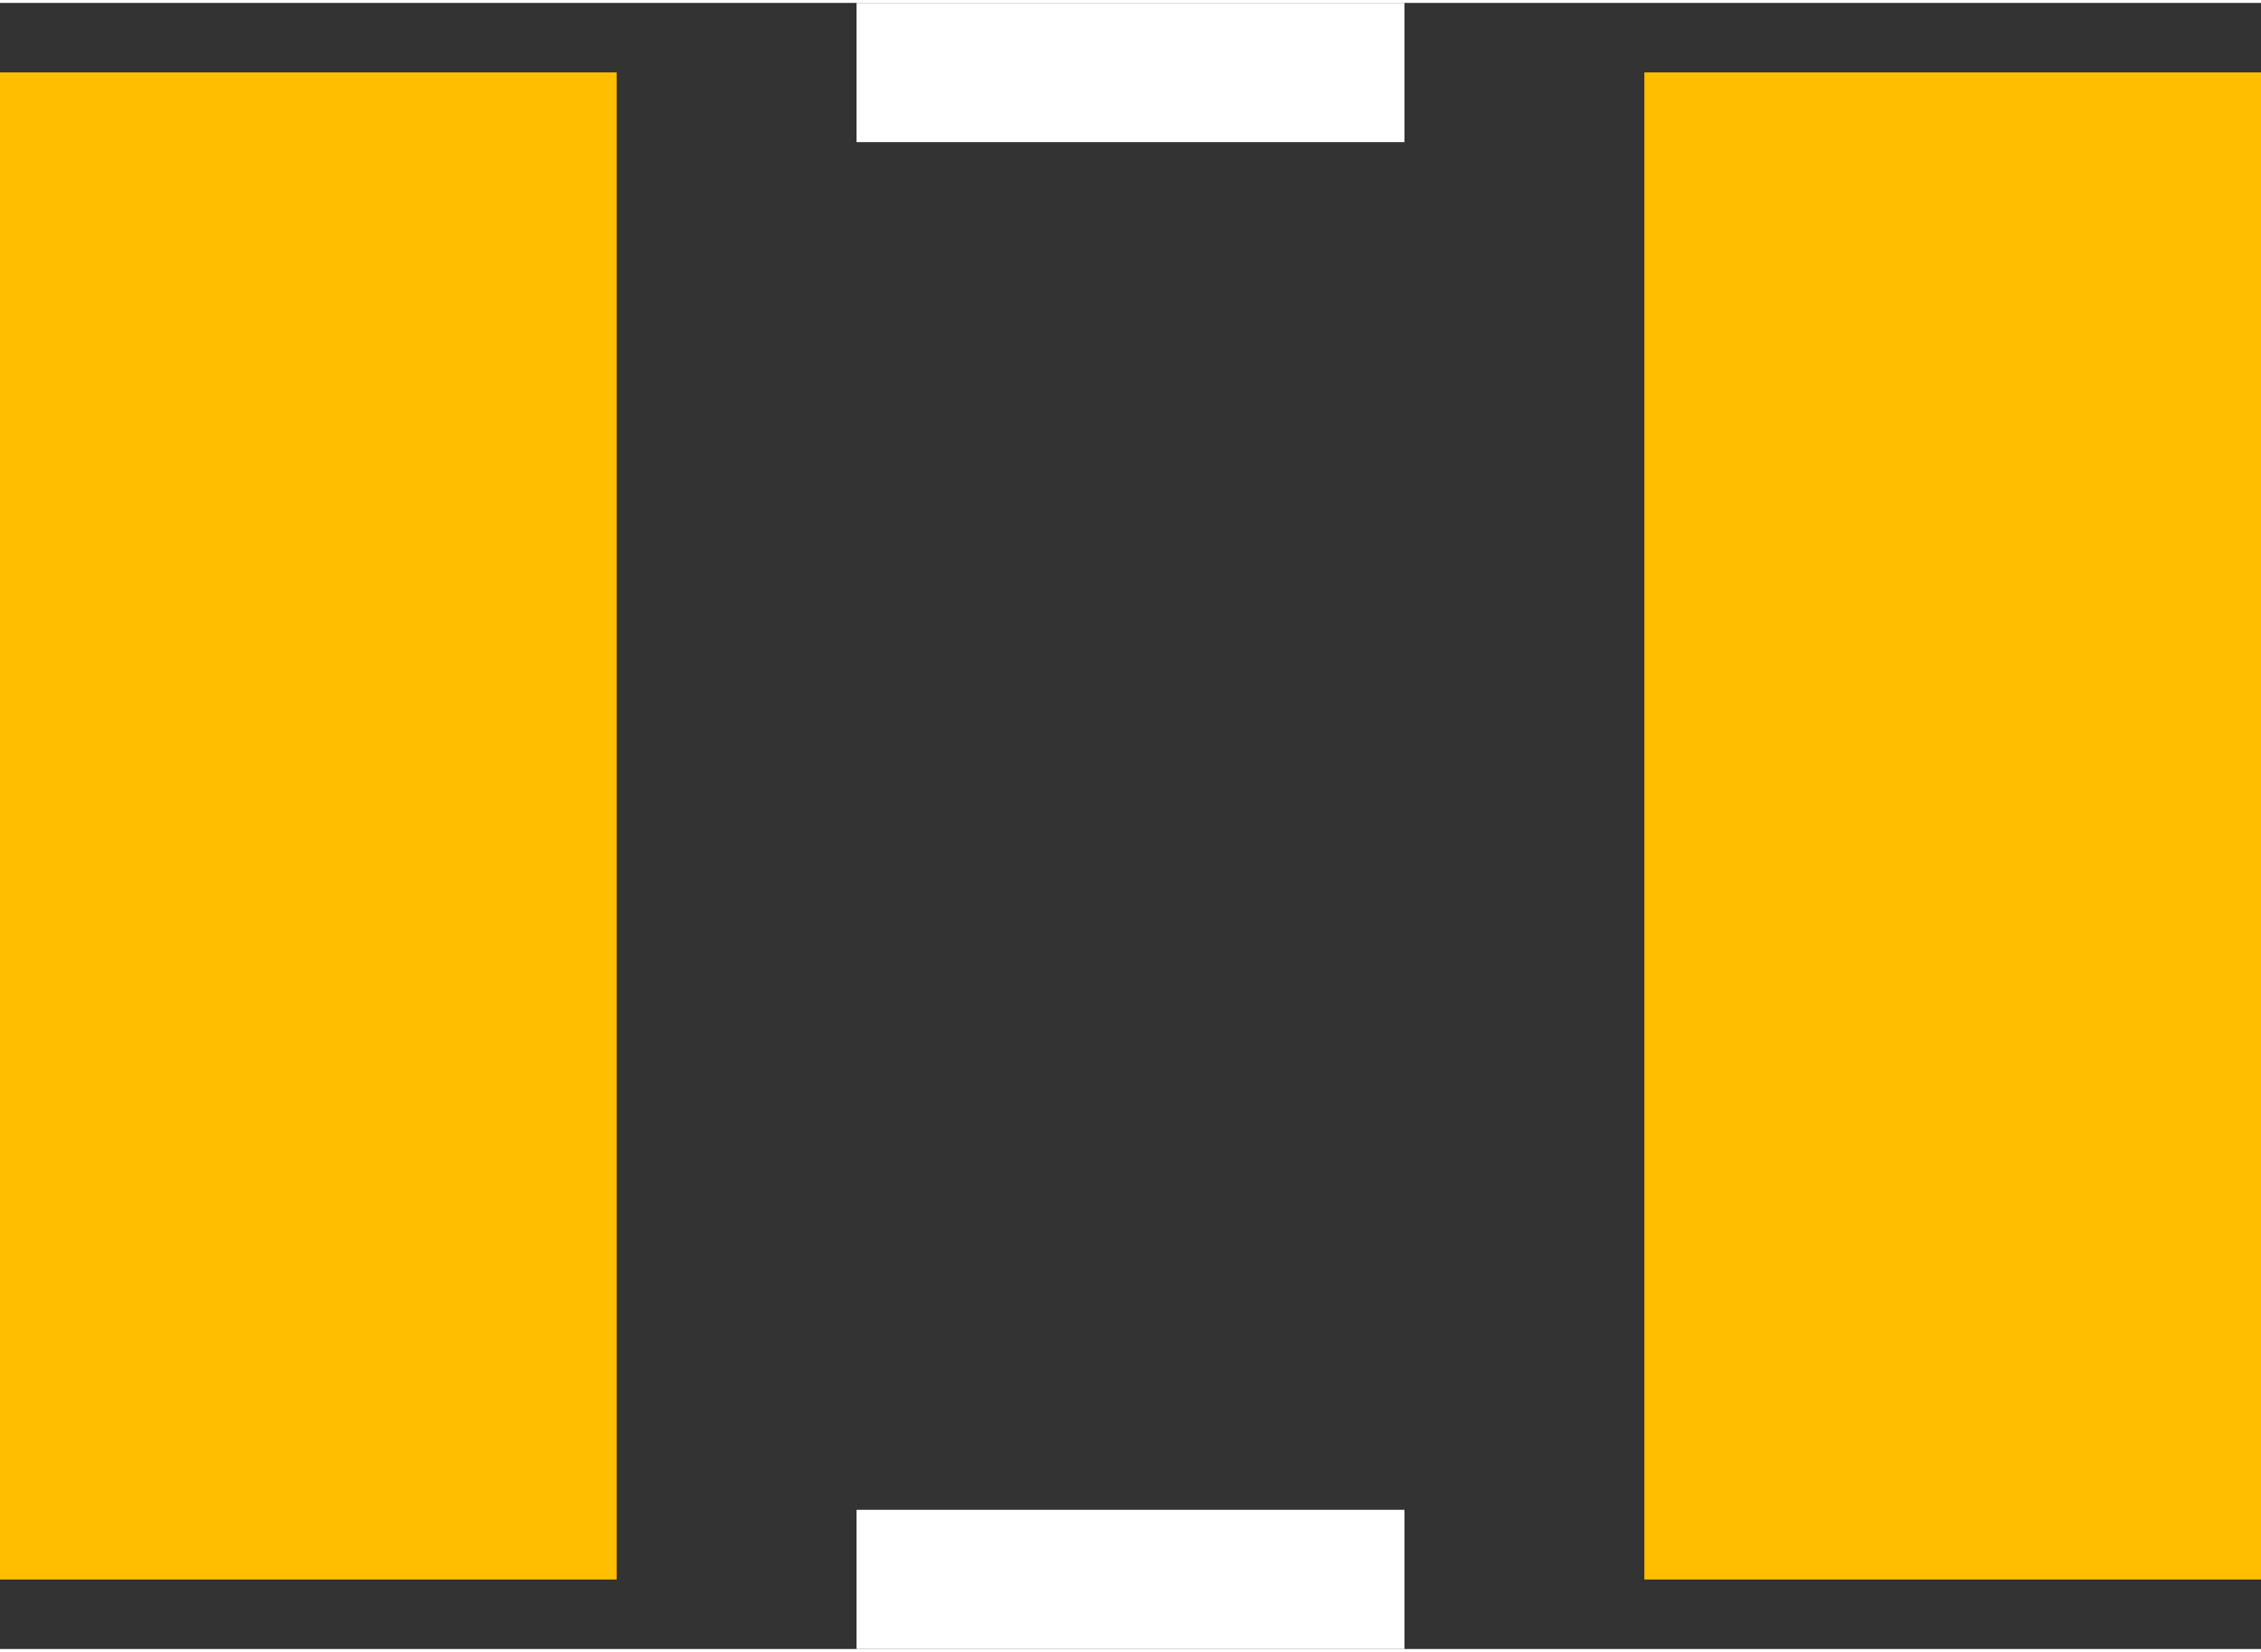 <?xml version="1.0" encoding="UTF-8" standalone="no"?> <svg xmlns:svg="http://www.w3.org/2000/svg" xmlns="http://www.w3.org/2000/svg" version="1.2" baseProfile="tiny" x="0in" y="0in" width="0.13in" height="0.095in" viewBox="0 0 12991 9460" ><rect x="0" y="0" width="12991" height="9460" fill="#333333" stroke="none"/><title>INDC2520L.fp</title><desc>Geda footprint file 'INDC2520L.fp' converted by Fritzing</desc><g id="copper1">
 <line fill="none" connectorname="1" stroke="#ffbf00" stroke-linejoin="miter" stroke-linecap="square" id="connector0pad" y1="2171" x1="1771.5" y2="7289" stroke-width="3543" x2="1771.5"/>
 <line fill="none" connectorname="2" stroke="#ffbf00" stroke-linejoin="miter" stroke-linecap="square" id="connector1pad" y1="2171" x1="11219.5" y2="7289" stroke-width="3543" x2="11219.5"/>
</g>
<g id="silkscreen">
 <line fill="none" stroke="white" y1="400" x1="4921.5" y2="400" stroke-width="800" x2="8069.5"/>
 <line fill="none" stroke="white" y1="9060" x1="4921.5" y2="9060" stroke-width="800" x2="8069.5"/>
</g>
</svg>
